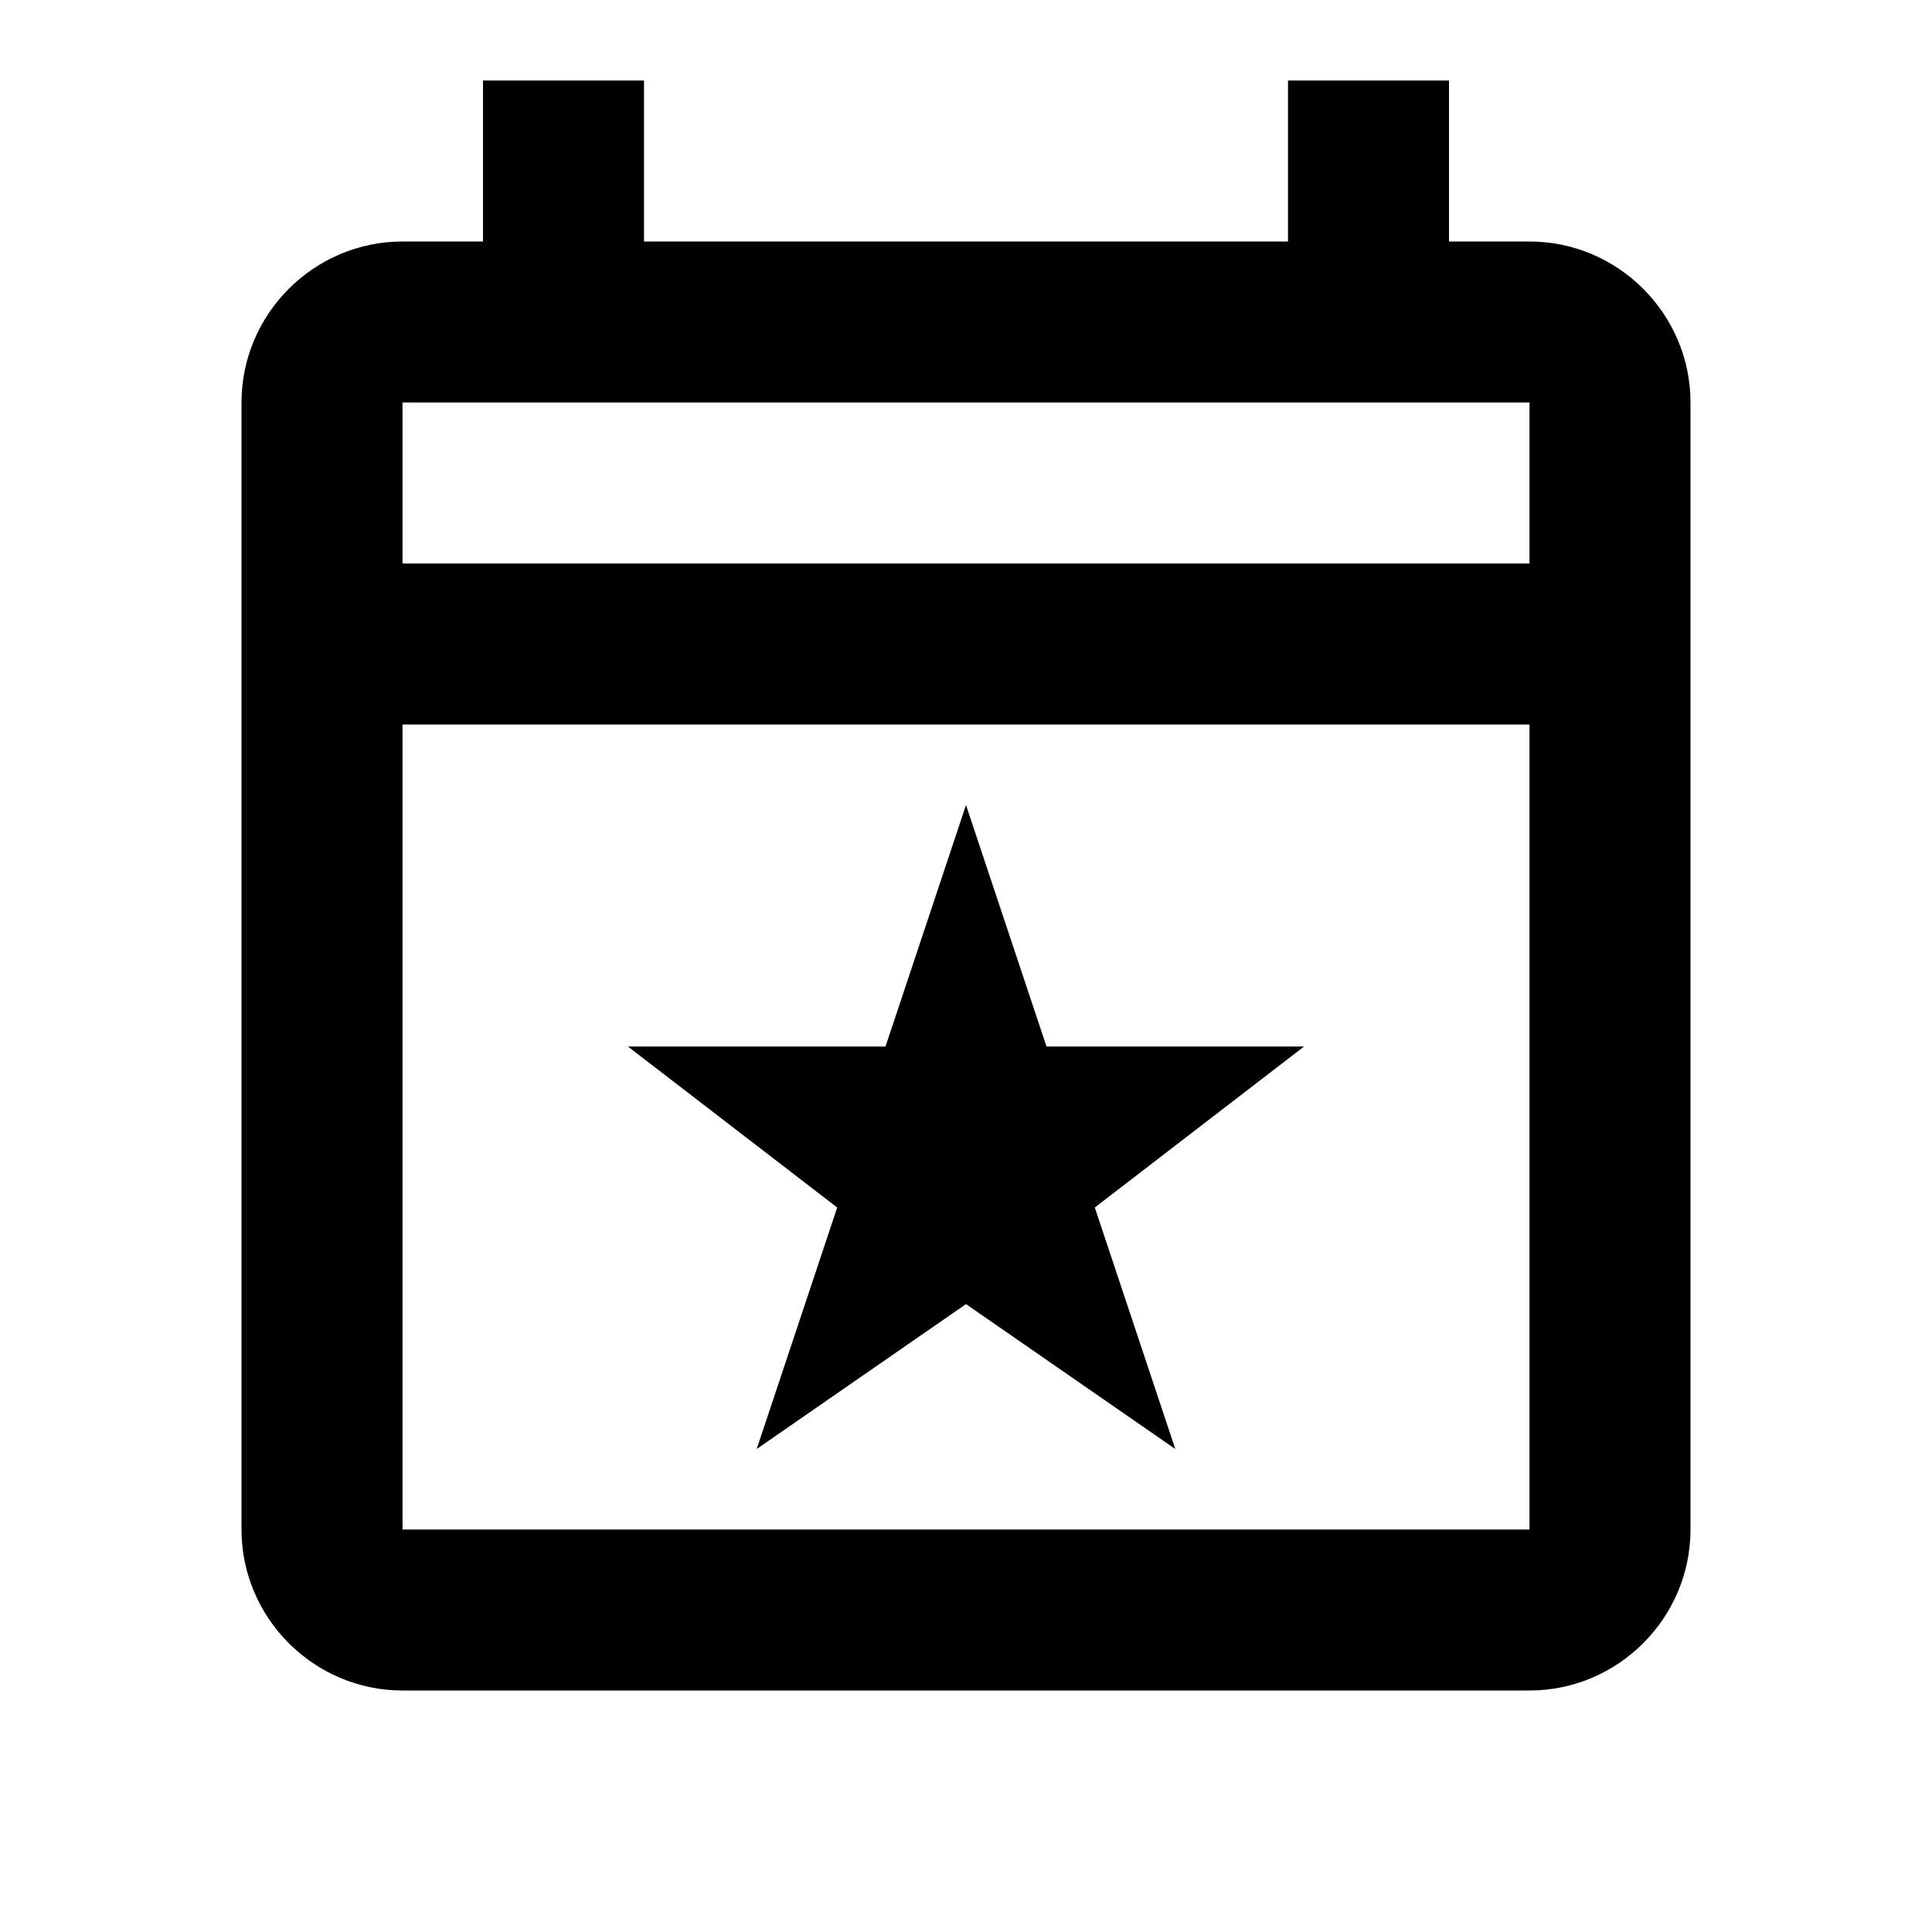 <svg fill="currentColor" xmlns="http://www.w3.org/2000/svg" id="mdi-calendar-star-outline" viewBox="0 0 24 24"><path d="M19 3H18V1H16V3H8V1H6V3H5C3.9 3 3 3.9 3 5V19C3 20.1 3.9 21 5 21H19C20.1 21 21 20.1 21 19V5C21 3.9 20.1 3 19 3M19 19H5V9H19V19M19 7H5V5H19V7M11 13H7.8L10.4 15L9.4 18L12 16.2L14.6 18L13.6 15L16.2 13H13L12 10L11 13Z" /></svg>